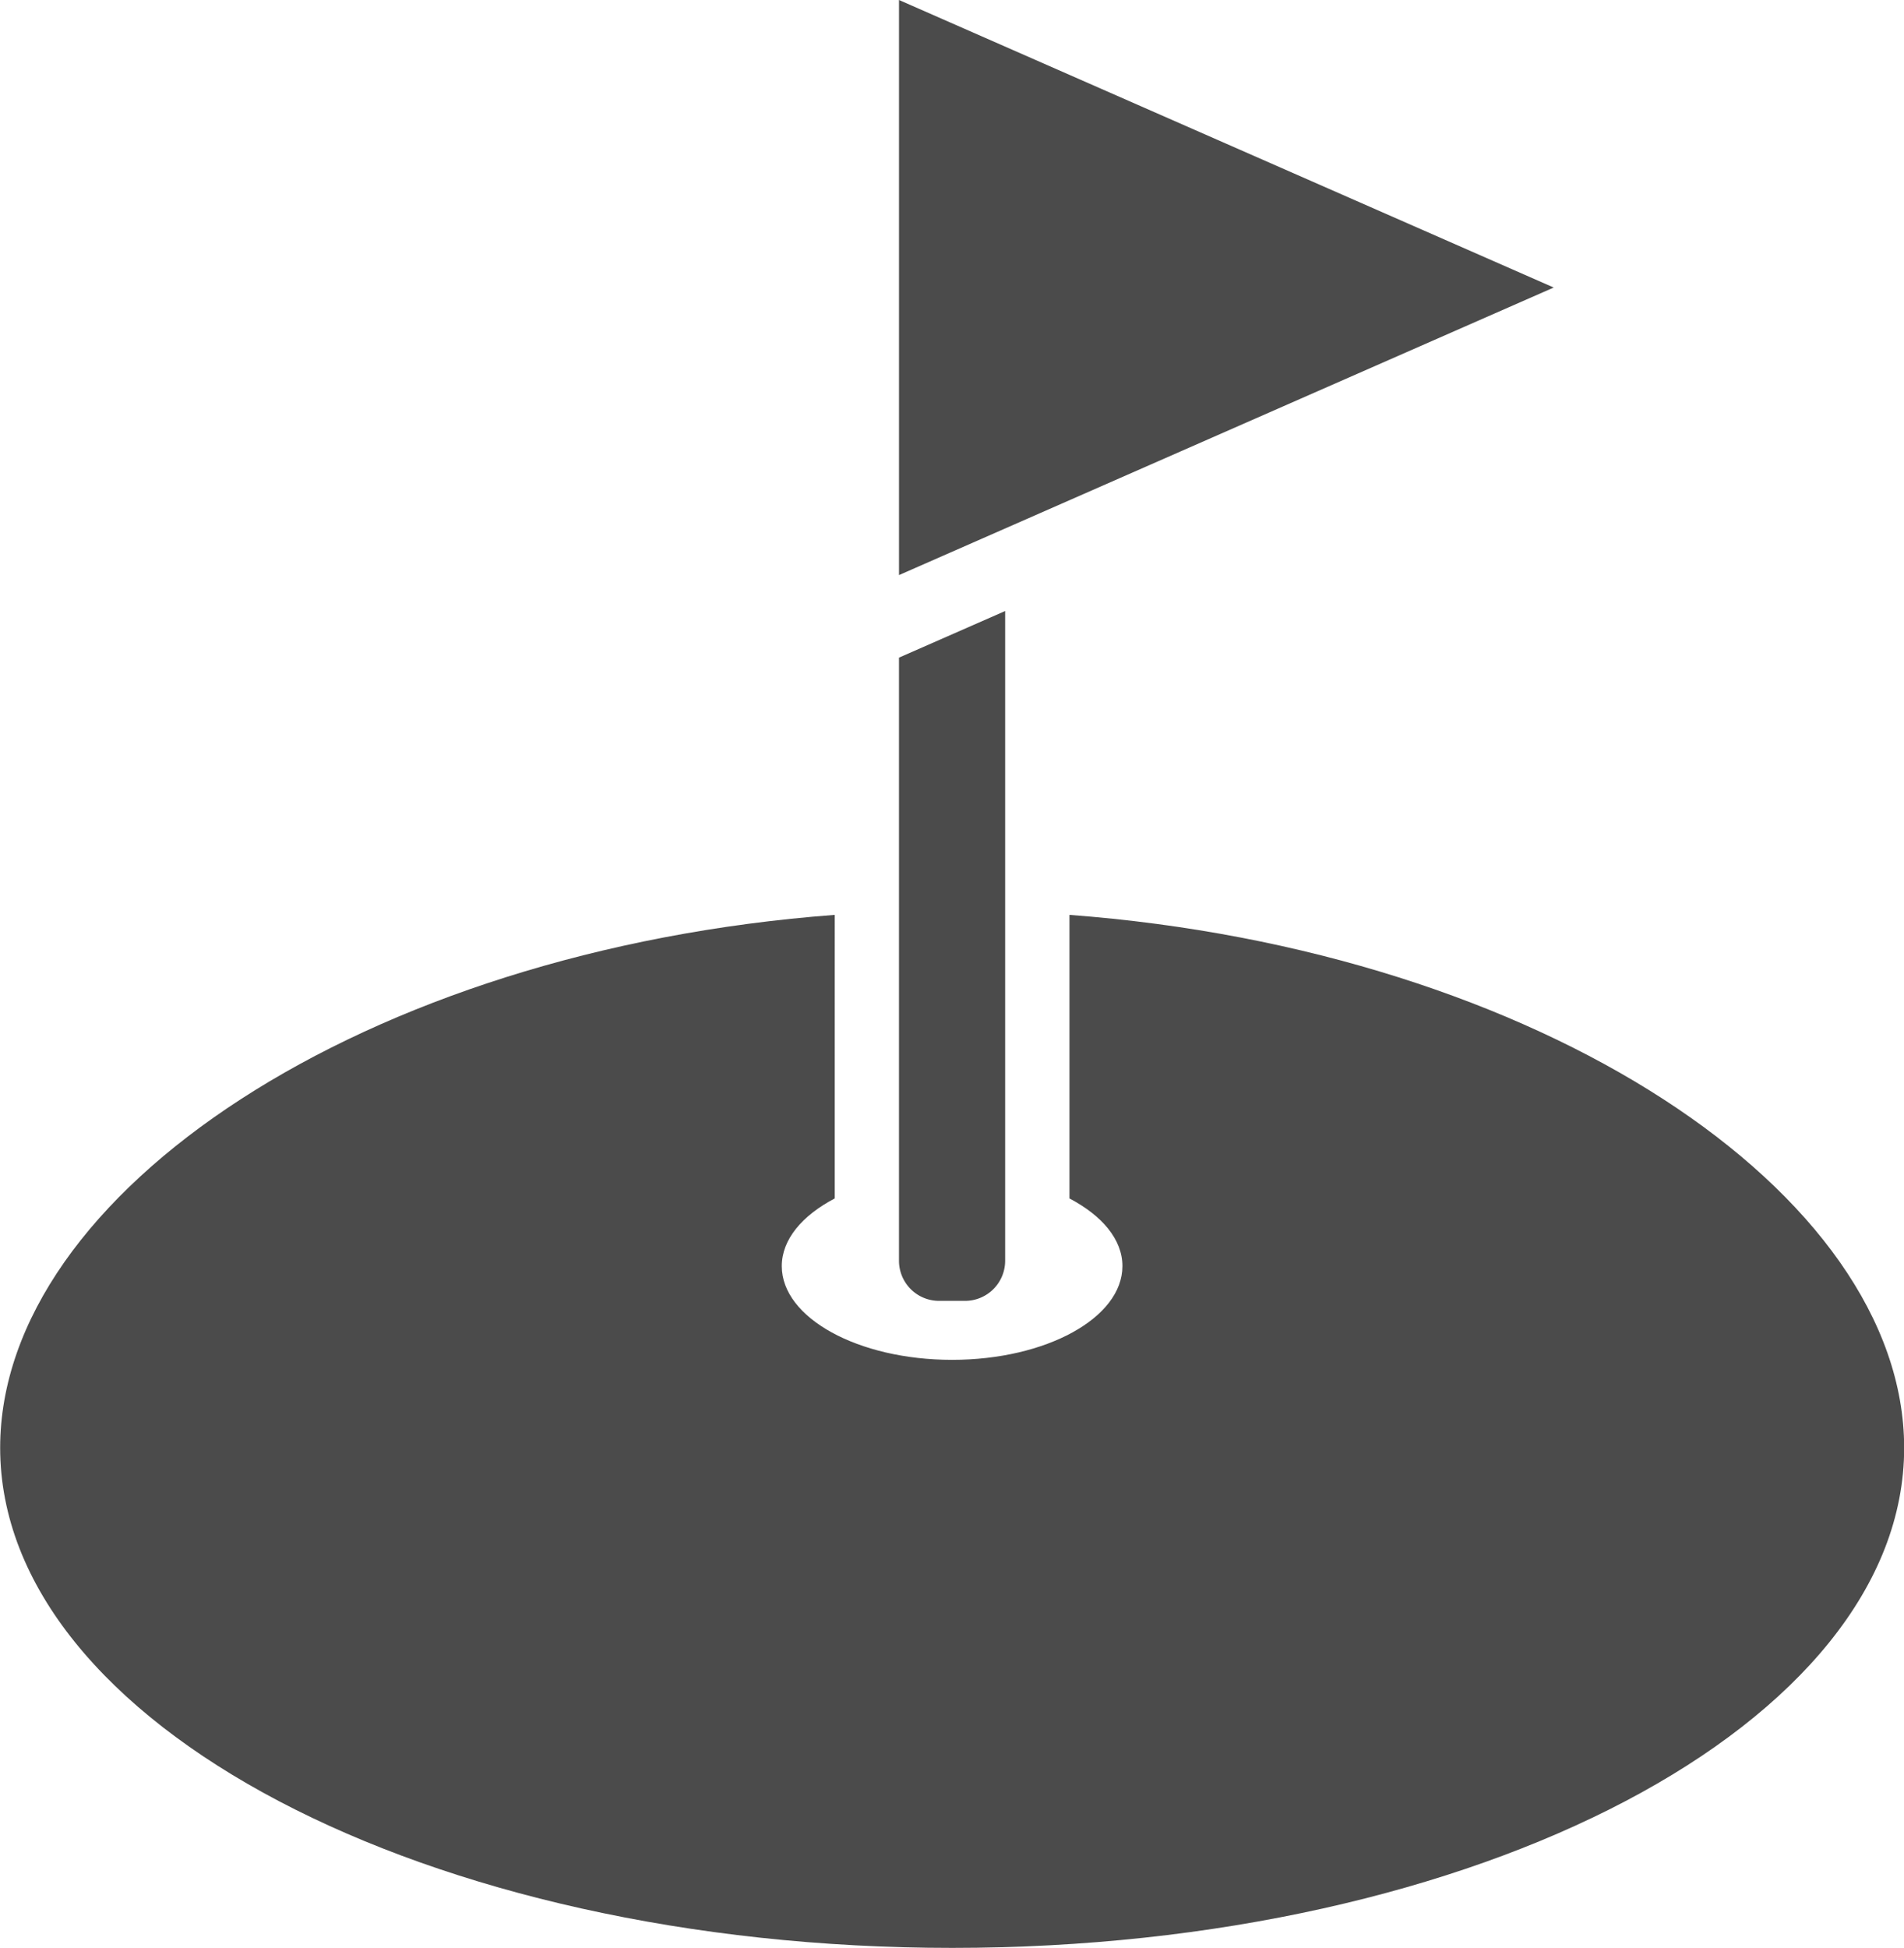 <svg xmlns="http://www.w3.org/2000/svg" width="83.839" height="85.746" viewBox="0 0 83.839 85.746"><g transform="translate(-5.693)"><path d="M52.785,240.474v12.482c1.429.751,2.332,1.8,2.332,2.979,0,2.28-3.361,4.126-7.5,4.126s-7.5-1.846-7.5-4.126c0-1.173.9-2.228,2.331-2.979V240.474c-20.71,1.554-36.748,12.244-36.748,23.459,0,12.133,18.77,22.014,41.921,22.014s41.918-9.881,41.918-22.014C89.532,252.718,73.494,242.028,52.785,240.474Z" transform="translate(0 -200.201)" fill="#4b4b4b"/><path d="M242.065,0V25.315l28.829-12.658Z" transform="translate(-196.786)" fill="#4b4b4b"/><path d="M243.829,190.977h1.143a1.767,1.767,0,0,0,1.767-1.767v-28.6l-4.675,2.052V189.21A1.766,1.766,0,0,0,243.829,190.977Z" transform="translate(-196.786 -133.713)" fill="#4b4b4b"/></g></svg>